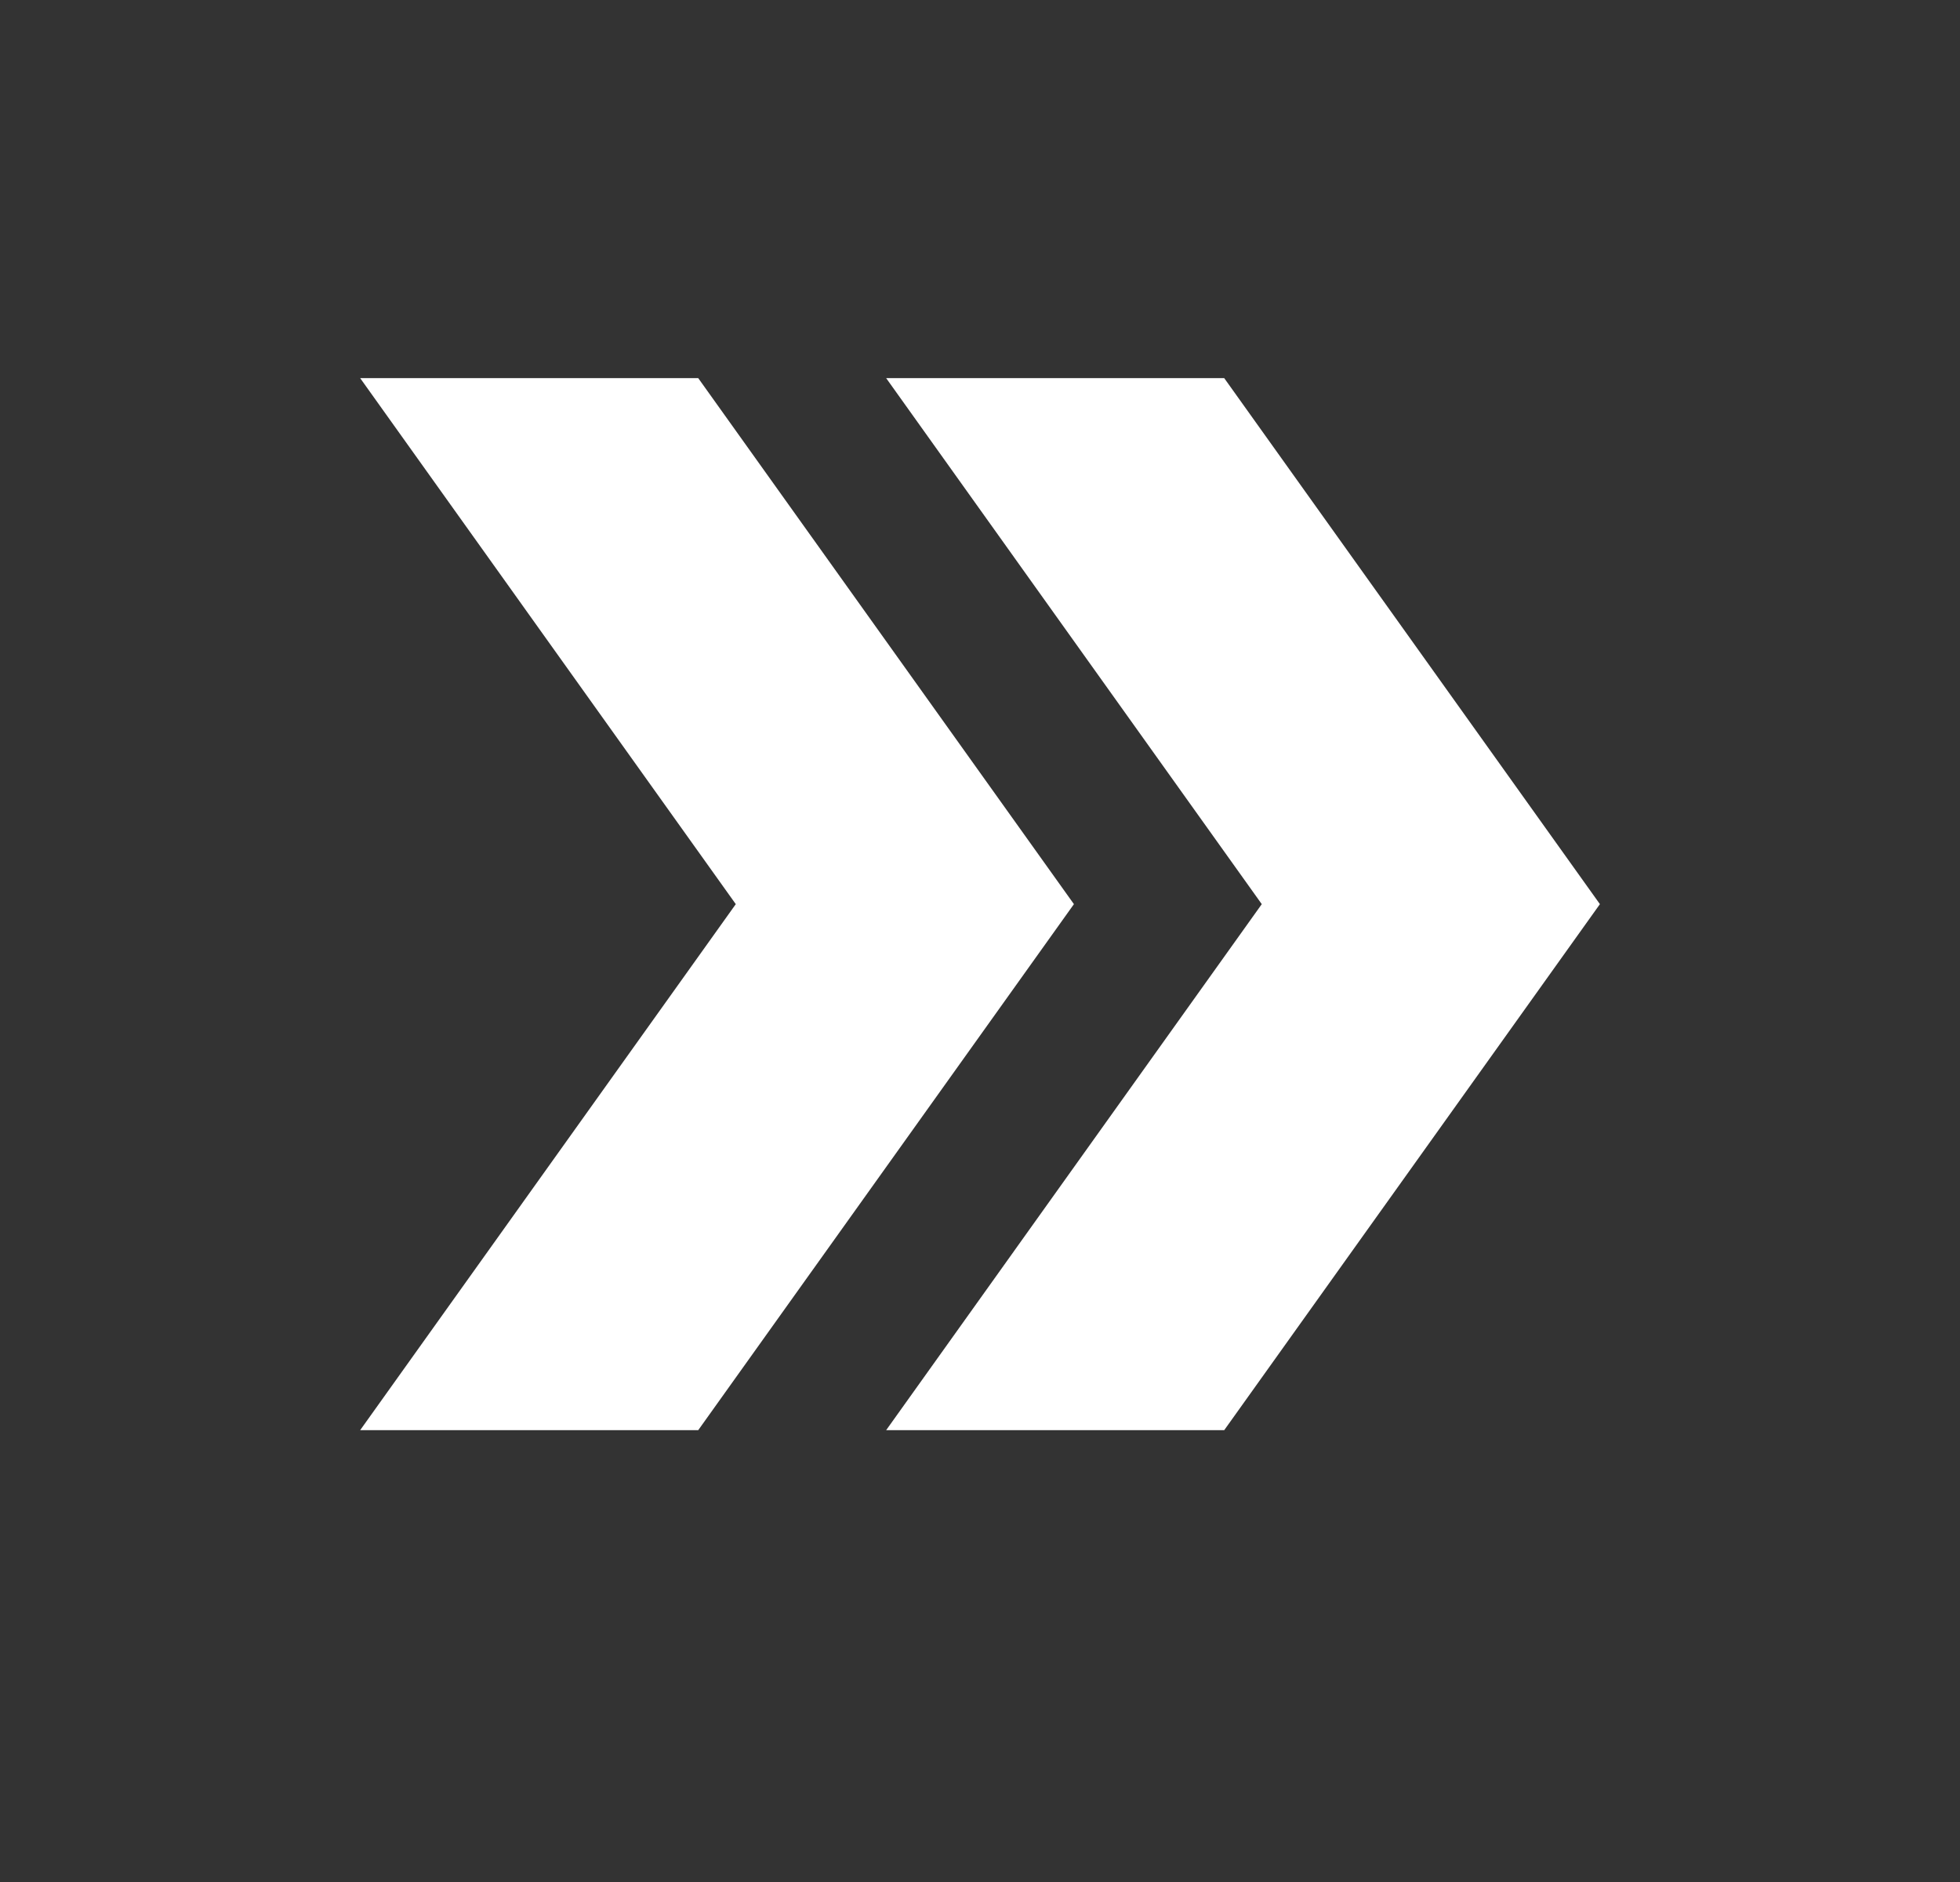 <svg xmlns="http://www.w3.org/2000/svg" width="25" height="24" viewBox="0 0 25 24" fill="none">
<rect x="0" y="0" width="25" height="24" fill="#333333" stroke="none"/>
<path d="M15.615 4.822H11.303L16.094 11.53L11.303 18.238H15.615L20.407 11.53L15.615 4.822Z" fill="white"/>
<path d="M8.906 4.822H4.594L9.385 11.53L4.594 18.238H8.906L13.698 11.53L8.906 4.822Z" fill="white"/>
</svg>